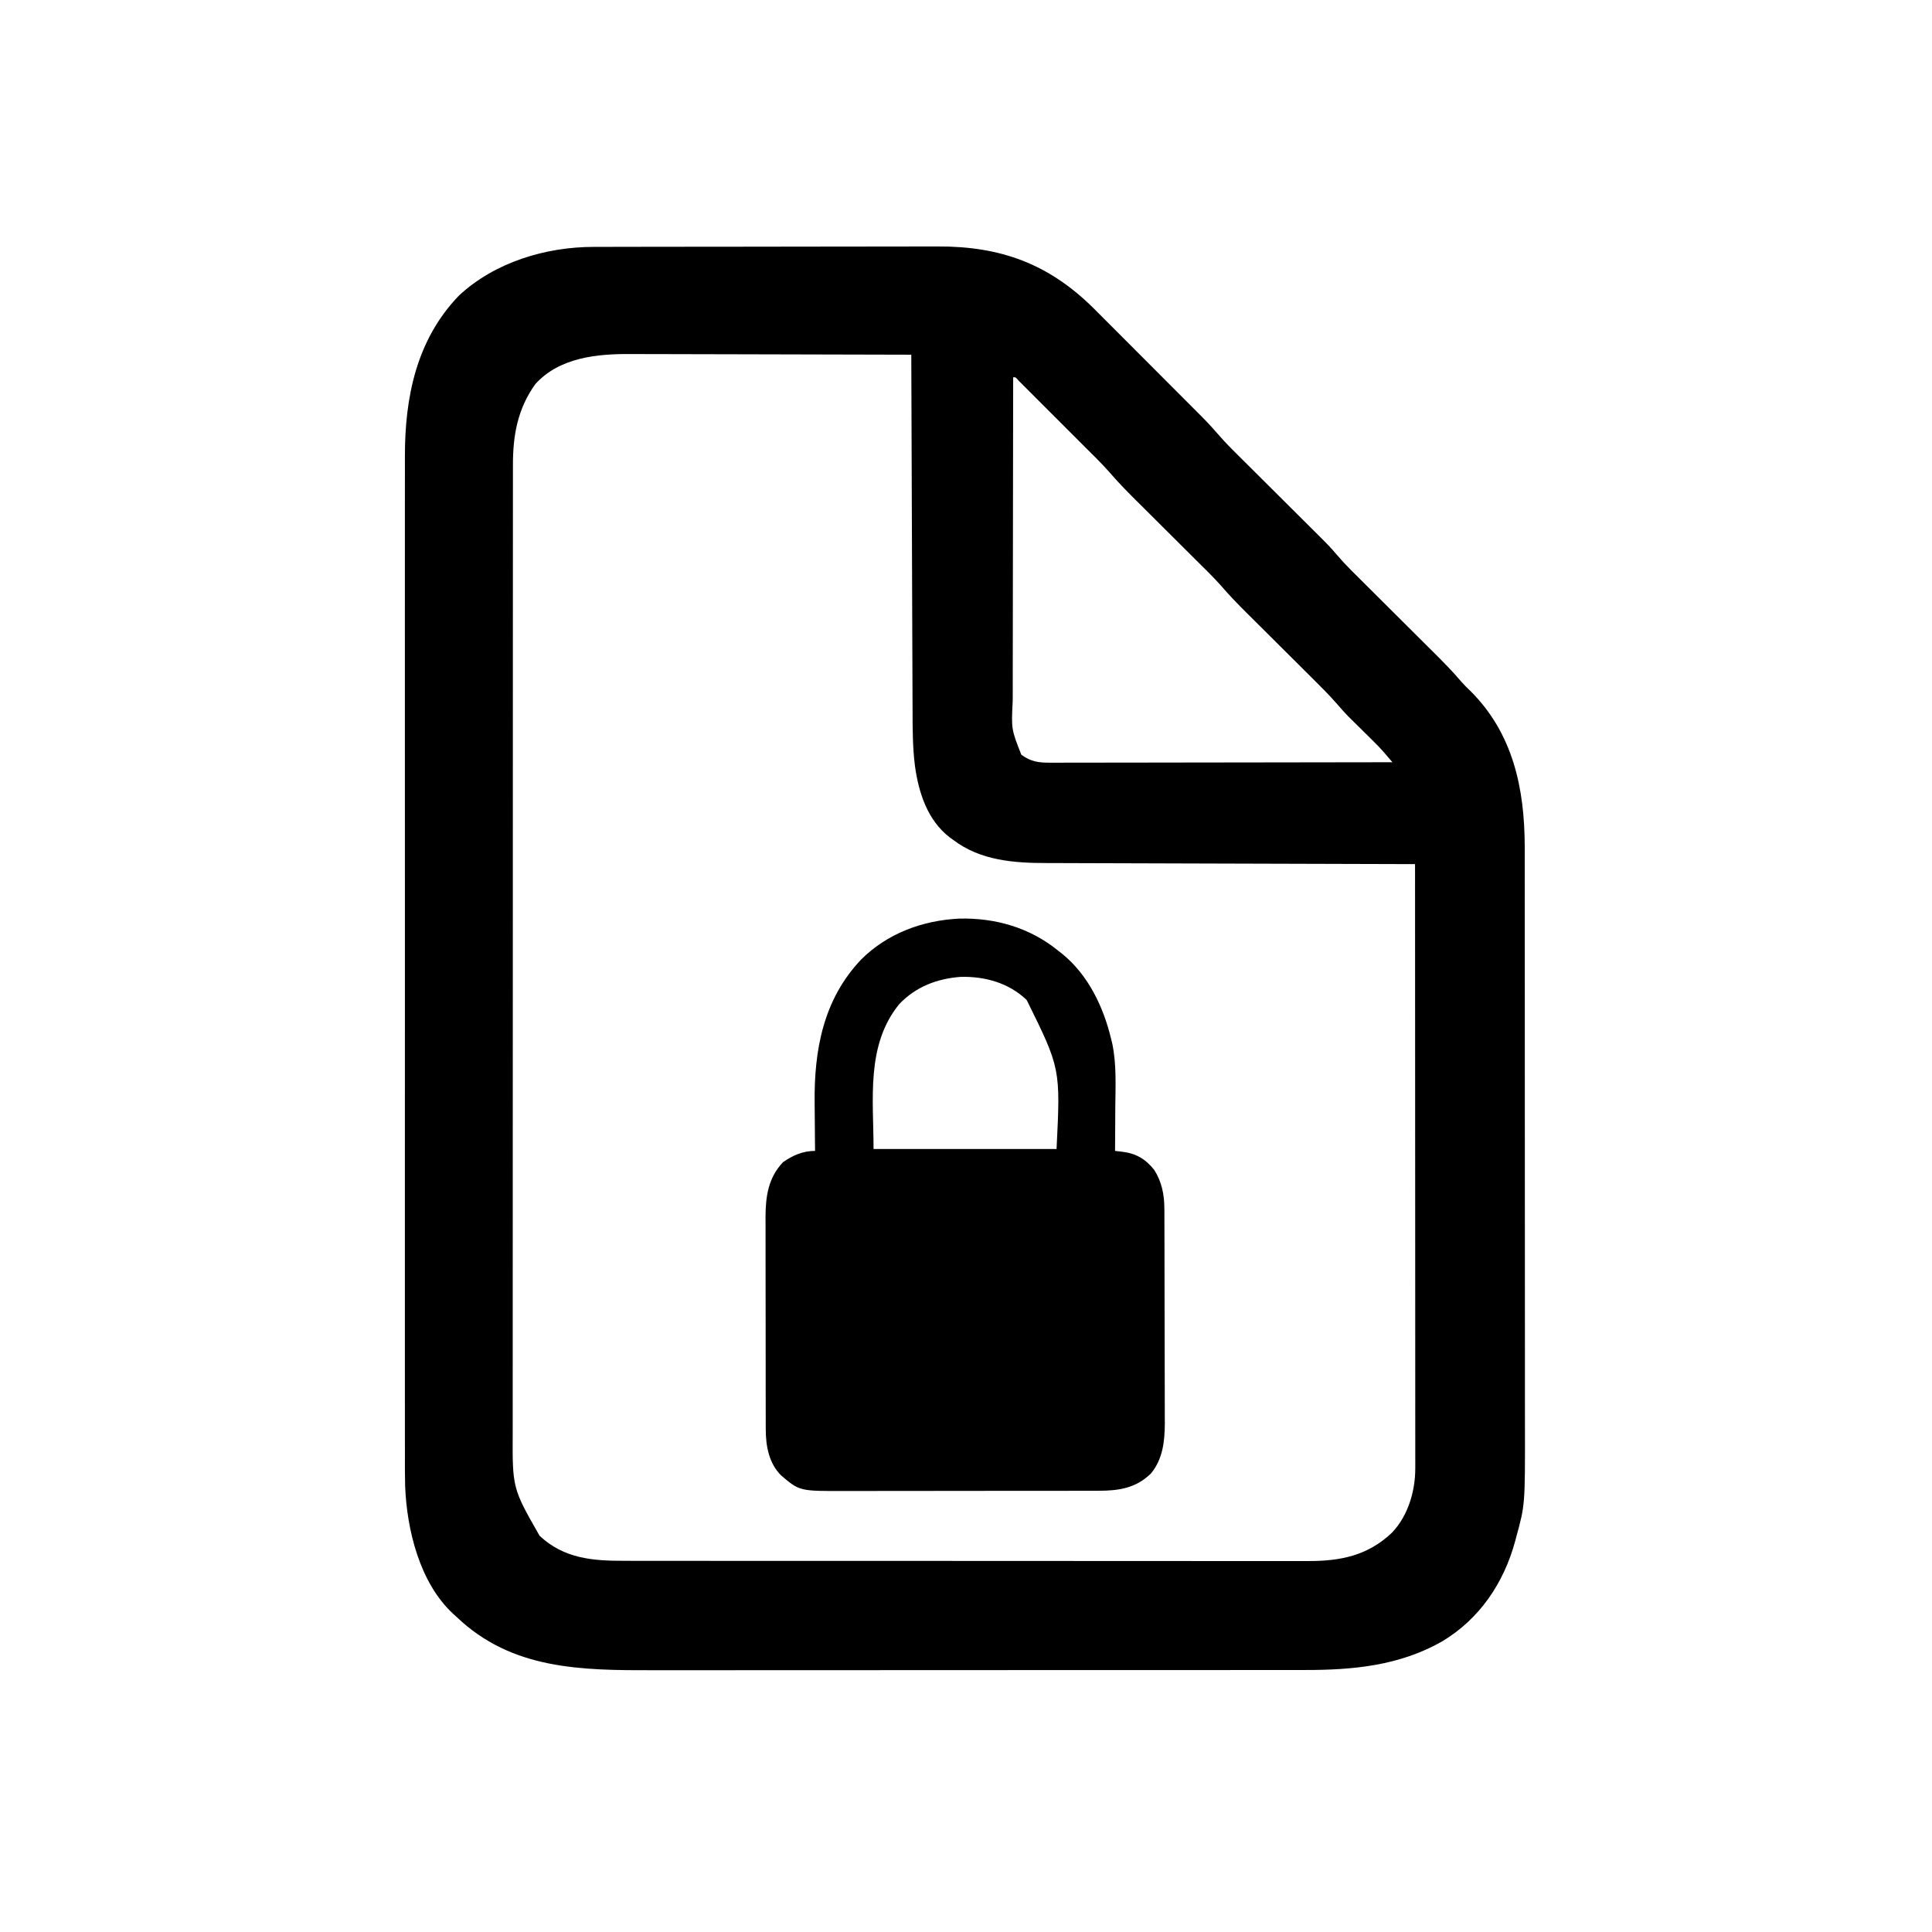 <?xml version="1.0" encoding="UTF-8"?>
<svg version="1.1" xmlns="http://www.w3.org/2000/svg" width="1024" height="1024">
<path d="M0 0 C1.272 -0.004 1.272 -0.004 2.571 -0.009 C5.394 -0.018 8.218 -0.019 11.042 -0.021 C13.075 -0.025 15.107 -0.03 17.14 -0.036 C22.651 -0.049 28.162 -0.055 33.672 -0.06 C37.122 -0.063 40.571 -0.067 44.021 -0.071 C54.833 -0.085 65.644 -0.095 76.456 -0.098 C88.901 -0.103 101.345 -0.12 113.79 -0.149 C123.432 -0.171 133.074 -0.181 142.716 -0.182 C148.464 -0.184 154.211 -0.189 159.959 -0.207 C165.374 -0.224 170.789 -0.226 176.204 -0.217 C178.178 -0.216 180.153 -0.221 182.128 -0.231 C215.407 -0.389 240.977 8.897 264.781 32.461 C267.649 35.315 270.505 38.182 273.359 41.051 C274.895 42.588 276.432 44.126 277.969 45.663 C281.173 48.868 284.373 52.076 287.57 55.287 C291.653 59.386 295.741 63.479 299.832 67.569 C303 70.737 306.165 73.908 309.329 77.079 C310.836 78.589 312.343 80.098 313.85 81.606 C315.96 83.718 318.066 85.833 320.172 87.949 C320.784 88.561 321.396 89.173 322.027 89.803 C325.691 93.493 329.145 97.313 332.547 101.245 C334.941 103.96 337.47 106.518 340.042 109.062 C340.846 109.864 340.846 109.864 341.666 110.682 C342.815 111.827 343.964 112.97 345.115 114.113 C346.943 115.928 348.768 117.746 350.592 119.565 C354.464 123.426 358.341 127.284 362.218 131.14 C366.716 135.615 371.212 140.091 375.704 144.571 C377.489 146.35 379.278 148.125 381.066 149.901 C390.057 158.851 390.057 158.851 393.704 163.127 C398.266 168.471 403.318 173.351 408.3 178.298 C410.162 180.147 412.02 181.999 413.878 183.851 C417.822 187.784 421.769 191.712 425.718 195.64 C430.298 200.197 434.877 204.756 439.452 209.319 C441.271 211.131 443.092 212.94 444.914 214.749 C450.053 219.866 455.145 224.979 459.817 230.535 C461.303 232.238 462.885 233.78 464.53 235.328 C487.081 257.777 493.274 286.805 493.356 317.781 C493.355 319.076 493.353 320.371 493.352 321.705 C493.353 323.129 493.356 324.553 493.358 325.977 C493.365 329.854 493.364 333.731 493.363 337.608 C493.363 341.804 493.369 346 493.373 350.195 C493.382 358.403 493.384 366.61 493.385 374.817 C493.385 381.495 493.388 388.172 493.391 394.85 C493.399 413.819 493.404 432.787 493.403 451.756 C493.403 453.287 493.403 453.287 493.403 454.85 C493.403 456.383 493.403 456.383 493.403 457.947 C493.403 474.5 493.412 491.053 493.426 507.606 C493.441 524.638 493.448 541.67 493.447 558.702 C493.446 568.25 493.449 577.798 493.46 587.345 C493.469 595.477 493.471 603.608 493.464 611.739 C493.461 615.879 493.461 620.019 493.47 624.159 C493.554 666.683 493.554 666.683 488.905 683.64 C488.686 684.469 488.466 685.297 488.24 686.151 C482.195 708.271 469.35 727.343 449.393 739.227 C426.885 751.978 402.408 754.302 376.945 754.274 C375.323 754.276 373.701 754.278 372.079 754.281 C367.651 754.287 363.222 754.287 358.794 754.286 C354.006 754.286 349.219 754.291 344.431 754.296 C335.062 754.304 325.692 754.307 316.323 754.307 C308.702 754.308 301.081 754.31 293.46 754.313 C271.824 754.322 250.188 754.327 228.552 754.326 C227.387 754.326 226.222 754.326 225.021 754.326 C223.855 754.326 222.688 754.326 221.486 754.326 C202.592 754.325 183.697 754.335 164.803 754.349 C145.374 754.363 125.945 754.37 106.517 754.369 C95.62 754.369 84.724 754.372 73.827 754.382 C64.548 754.392 55.269 754.394 45.989 754.387 C41.262 754.384 36.535 754.384 31.807 754.392 C-6.513 754.459 -43.46 754.205 -72.782 726.14 C-73.42 725.566 -74.058 724.991 -74.716 724.398 C-92.329 708.001 -99.163 679.995 -100.057 656.674 C-100.202 650.549 -100.183 644.425 -100.163 638.299 C-100.167 635.941 -100.171 633.582 -100.177 631.223 C-100.188 625.462 -100.186 619.7 -100.177 613.939 C-100.167 607.027 -100.175 600.116 -100.184 593.204 C-100.199 579.665 -100.198 566.126 -100.189 552.587 C-100.182 540.739 -100.18 528.891 -100.184 517.043 C-100.184 516.255 -100.184 515.467 -100.184 514.656 C-100.185 511.458 -100.186 508.26 -100.187 505.062 C-100.196 475.1 -100.188 445.138 -100.172 415.175 C-100.158 388.588 -100.159 362 -100.173 335.412 C-100.189 305.501 -100.196 275.59 -100.186 245.679 C-100.185 242.488 -100.184 239.296 -100.184 236.104 C-100.183 235.319 -100.183 234.533 -100.183 233.723 C-100.179 221.885 -100.183 210.048 -100.191 198.21 C-100.2 184.743 -100.197 171.276 -100.181 157.81 C-100.173 150.944 -100.17 144.078 -100.18 137.212 C-100.189 130.918 -100.184 124.625 -100.168 118.331 C-100.165 116.063 -100.166 113.795 -100.174 111.527 C-100.268 79.904 -94.154 49.29 -71.532 25.805 C-52.598 8.155 -25.536 -0.028 0 0 Z M-31.036 72.707 C-40.439 85.812 -42.949 99.846 -42.911 115.658 C-42.912 116.577 -42.914 117.497 -42.916 118.444 C-42.921 121.519 -42.918 124.593 -42.916 127.667 C-42.918 129.896 -42.92 132.126 -42.923 134.355 C-42.929 140.476 -42.929 146.597 -42.927 152.718 C-42.927 158.643 -42.932 164.568 -42.936 170.493 C-42.946 184.107 -42.949 197.721 -42.949 211.335 C-42.95 221.85 -42.952 232.365 -42.955 242.88 C-42.956 245.908 -42.957 248.936 -42.958 251.965 C-42.958 252.718 -42.958 253.47 -42.958 254.246 C-42.964 275.42 -42.968 296.594 -42.968 317.767 C-42.968 318.565 -42.968 319.363 -42.968 320.186 C-42.968 324.23 -42.968 328.275 -42.968 332.32 C-42.967 333.123 -42.967 333.927 -42.967 334.754 C-42.967 336.379 -42.967 338.003 -42.967 339.628 C-42.967 364.898 -42.974 390.168 -42.988 415.439 C-43.003 443.84 -43.012 472.241 -43.011 500.642 C-43.011 503.672 -43.011 506.702 -43.011 509.732 C-43.011 510.478 -43.011 511.224 -43.011 511.993 C-43.011 523.985 -43.017 535.978 -43.026 547.97 C-43.034 560.029 -43.035 572.087 -43.029 584.145 C-43.025 590.674 -43.025 597.203 -43.034 603.733 C-43.042 609.714 -43.04 615.696 -43.032 621.677 C-43.03 623.837 -43.032 625.996 -43.038 628.156 C-43.195 657.931 -43.195 657.931 -28.782 683.14 C-15.875 695.23 -0.712 696.446 16.215 696.401 C17.831 696.404 19.447 696.408 21.064 696.413 C25.485 696.423 29.907 696.421 34.329 696.417 C39.105 696.414 43.882 696.423 48.658 696.431 C58.009 696.443 67.359 696.445 76.709 696.443 C84.312 696.441 91.914 696.443 99.516 696.447 C101.14 696.448 101.14 696.448 102.797 696.449 C104.997 696.45 107.197 696.451 109.397 696.452 C130.019 696.463 150.641 696.461 171.264 696.455 C190.117 696.45 208.971 696.461 227.824 696.48 C247.196 696.5 266.568 696.508 285.941 696.504 C296.811 696.502 307.682 696.505 318.552 696.519 C327.807 696.531 337.061 696.532 346.316 696.52 C351.035 696.514 355.753 696.513 360.472 696.525 C364.798 696.536 369.123 696.533 373.45 696.519 C375.008 696.516 376.566 696.518 378.125 696.526 C395.567 696.61 410.118 693.751 423.027 681.449 C431.492 672.531 435.346 659.619 435.341 647.434 C435.343 646.288 435.345 645.143 435.347 643.963 C435.343 642.082 435.343 642.082 435.338 640.163 C435.339 638.814 435.339 637.465 435.341 636.116 C435.343 632.41 435.339 628.705 435.334 624.999 C435.33 621.003 435.331 617.006 435.332 613.009 C435.332 606.086 435.329 599.162 435.324 592.238 C435.316 582.227 435.313 572.216 435.312 562.206 C435.309 545.964 435.303 529.723 435.293 513.481 C435.284 497.703 435.277 481.926 435.273 466.148 C435.273 465.176 435.272 464.203 435.272 463.201 C435.271 458.323 435.269 453.444 435.268 448.566 C435.258 408.091 435.24 367.616 435.218 327.14 C434.133 327.138 433.048 327.136 431.931 327.133 C405.496 327.074 379.062 326.998 352.628 326.905 C339.845 326.86 327.061 326.82 314.277 326.794 C303.131 326.771 291.985 326.738 280.839 326.692 C274.941 326.668 269.043 326.649 263.145 326.643 C257.585 326.637 252.025 326.617 246.465 326.586 C244.433 326.577 242.4 326.574 240.368 326.575 C222.727 326.586 204.813 325.342 190.218 314.14 C189.669 313.746 189.12 313.352 188.554 312.945 C176.845 303.919 172.111 289.303 170.173 275.174 C168.902 265.175 168.91 255.204 168.899 245.138 C168.89 243.077 168.88 241.016 168.869 238.954 C168.842 233.408 168.826 227.861 168.813 222.315 C168.797 216.5 168.771 210.685 168.745 204.87 C168.699 193.881 168.662 182.892 168.628 171.903 C168.59 159.383 168.541 146.863 168.491 134.343 C168.387 108.609 168.298 82.875 168.218 57.14 C147.242 57.07 126.266 57.017 105.289 56.985 C95.548 56.97 85.807 56.949 76.066 56.914 C67.569 56.884 59.073 56.865 50.576 56.858 C46.083 56.854 41.59 56.845 37.097 56.823 C32.855 56.803 28.613 56.797 24.371 56.801 C22.826 56.8 21.282 56.794 19.737 56.783 C1.75 56.654 -18.182 58.525 -31.036 72.707 Z M222.218 69.14 C222.171 93.349 222.136 117.559 222.114 141.768 C222.104 153.009 222.09 164.25 222.067 175.491 C222.047 185.291 222.034 195.091 222.03 204.89 C222.027 210.077 222.021 215.264 222.006 220.452 C221.993 225.338 221.989 230.225 221.992 235.112 C221.991 236.901 221.987 238.69 221.979 240.479 C221.217 255.617 221.217 255.617 226.53 269.14 C231.549 272.875 235.856 273.431 241.994 273.381 C242.77 273.383 243.546 273.384 244.346 273.386 C246.943 273.389 249.539 273.378 252.135 273.367 C253.998 273.367 255.861 273.367 257.723 273.368 C262.779 273.369 267.834 273.357 272.889 273.343 C278.173 273.331 283.457 273.33 288.741 273.327 C298.746 273.321 308.75 273.305 318.755 273.284 C330.146 273.262 341.536 273.251 352.927 273.241 C376.357 273.22 399.788 273.185 423.218 273.14 C422.269 272.025 421.319 270.911 420.368 269.797 C419.575 268.866 419.575 268.866 418.765 267.916 C416.773 265.63 414.664 263.491 412.503 261.363 C411.652 260.519 410.8 259.676 409.923 258.806 C408.165 257.075 406.407 255.343 404.65 253.611 C403.797 252.766 402.944 251.921 402.066 251.051 C401.303 250.299 400.539 249.548 399.753 248.773 C397.808 246.753 395.986 244.718 394.167 242.589 C389.651 237.39 384.761 232.571 379.876 227.724 C378.149 226.009 376.425 224.292 374.702 222.574 C371.044 218.926 367.381 215.283 363.718 211.64 C359.468 207.414 355.219 203.186 350.975 198.954 C349.29 197.274 347.601 195.598 345.912 193.922 C341.129 189.161 336.471 184.362 332.083 179.23 C328.261 174.948 324.134 170.95 320.062 166.909 C318.368 165.228 316.678 163.544 314.988 161.86 C311.401 158.284 307.81 154.712 304.218 151.14 C300.05 146.997 295.885 142.851 291.723 138.701 C290.071 137.055 288.415 135.413 286.76 133.77 C282.017 129.05 277.401 124.289 273.05 119.202 C268.928 114.564 264.461 110.241 260.069 105.859 C259.006 104.795 257.942 103.73 256.878 102.665 C254.666 100.451 252.452 98.24 250.237 96.029 C247.392 93.19 244.552 90.346 241.713 87.501 C239.525 85.31 237.335 83.122 235.145 80.934 C234.096 79.885 233.047 78.836 231.999 77.785 C230.544 76.328 229.086 74.873 227.627 73.42 C226.797 72.591 225.968 71.763 225.113 70.909 C223.528 69.027 223.528 69.027 222.218 69.14 Z " fill="#000000" transform="translate(314.782,130.86)"/>
<path d="M0 0 C19.211 -0.474 37.585 4.895 52.504 17.121 C53.15 17.621 53.796 18.121 54.461 18.637 C68.363 29.934 76.448 46.955 80.504 64.121 C80.683 64.851 80.863 65.581 81.048 66.333 C83.369 77.511 82.719 89.018 82.629 100.371 C82.619 102.581 82.61 104.79 82.602 107 C82.58 112.374 82.546 117.747 82.504 123.121 C83.776 123.271 85.048 123.421 86.359 123.576 C93.601 124.43 98.729 127.461 103.254 133.191 C107.231 139.331 108.621 146.313 108.644 153.546 C108.65 154.622 108.656 155.698 108.662 156.808 C108.663 158.564 108.663 158.564 108.665 160.356 C108.67 161.597 108.675 162.839 108.68 164.117 C108.692 167.516 108.7 170.916 108.704 174.315 C108.707 176.443 108.711 178.571 108.716 180.699 C108.729 187.369 108.739 194.04 108.743 200.71 C108.747 208.386 108.765 216.063 108.794 223.739 C108.815 229.687 108.826 235.636 108.827 241.584 C108.828 245.13 108.834 248.675 108.852 252.221 C108.871 256.184 108.867 260.147 108.86 264.11 C108.87 265.269 108.879 266.428 108.888 267.622 C108.84 277.114 107.777 286.593 101.504 294.121 C93.621 301.825 84.653 303.239 73.896 303.255 C72.608 303.259 71.32 303.263 69.993 303.268 C68.583 303.267 67.173 303.267 65.763 303.266 C64.264 303.269 62.765 303.273 61.267 303.277 C57.208 303.285 53.15 303.288 49.092 303.288 C46.552 303.289 44.011 303.291 41.471 303.294 C32.594 303.303 23.716 303.307 14.839 303.306 C6.588 303.306 -1.662 303.316 -9.913 303.332 C-17.015 303.345 -24.118 303.351 -31.221 303.35 C-35.454 303.35 -39.688 303.352 -43.921 303.363 C-47.908 303.373 -51.894 303.373 -55.881 303.366 C-57.335 303.365 -58.79 303.367 -60.244 303.373 C-84.712 303.469 -84.712 303.469 -94.496 295.121 C-100.993 288.624 -102.614 279.547 -102.63 270.639 C-102.634 269.575 -102.638 268.511 -102.643 267.415 C-102.642 266.263 -102.642 265.111 -102.641 263.925 C-102.645 262.699 -102.648 261.474 -102.652 260.212 C-102.659 256.863 -102.663 253.513 -102.663 250.164 C-102.664 248.068 -102.666 245.971 -102.669 243.875 C-102.678 236.551 -102.682 229.227 -102.681 221.903 C-102.681 215.093 -102.691 208.283 -102.707 201.474 C-102.72 195.613 -102.726 189.752 -102.725 183.891 C-102.725 180.397 -102.727 176.903 -102.738 173.409 C-102.75 169.508 -102.745 165.607 -102.739 161.706 C-102.745 160.56 -102.75 159.414 -102.756 158.234 C-102.713 147.272 -101.343 137.404 -93.496 129.121 C-88.302 125.46 -82.91 123.121 -76.496 123.121 C-76.512 121.811 -76.528 120.502 -76.544 119.152 C-76.599 114.217 -76.633 109.282 -76.661 104.347 C-76.676 102.225 -76.696 100.103 -76.722 97.981 C-77.063 69.71 -72.197 42.833 -51.979 21.587 C-37.95 7.711 -19.447 0.943 0 0 Z M-31.871 45.309 C-49.625 67.085 -45.496 95.688 -45.496 122.121 C-13.486 122.121 18.524 122.121 51.504 122.121 C53.607 79.455 53.607 79.455 35.664 43.125 C26.113 34.042 13.594 30.584 0.676 30.879 C-11.901 31.839 -23.038 36.073 -31.871 45.309 Z " fill="#000000" transform="translate(508.496,486.879)"/>
</svg>
